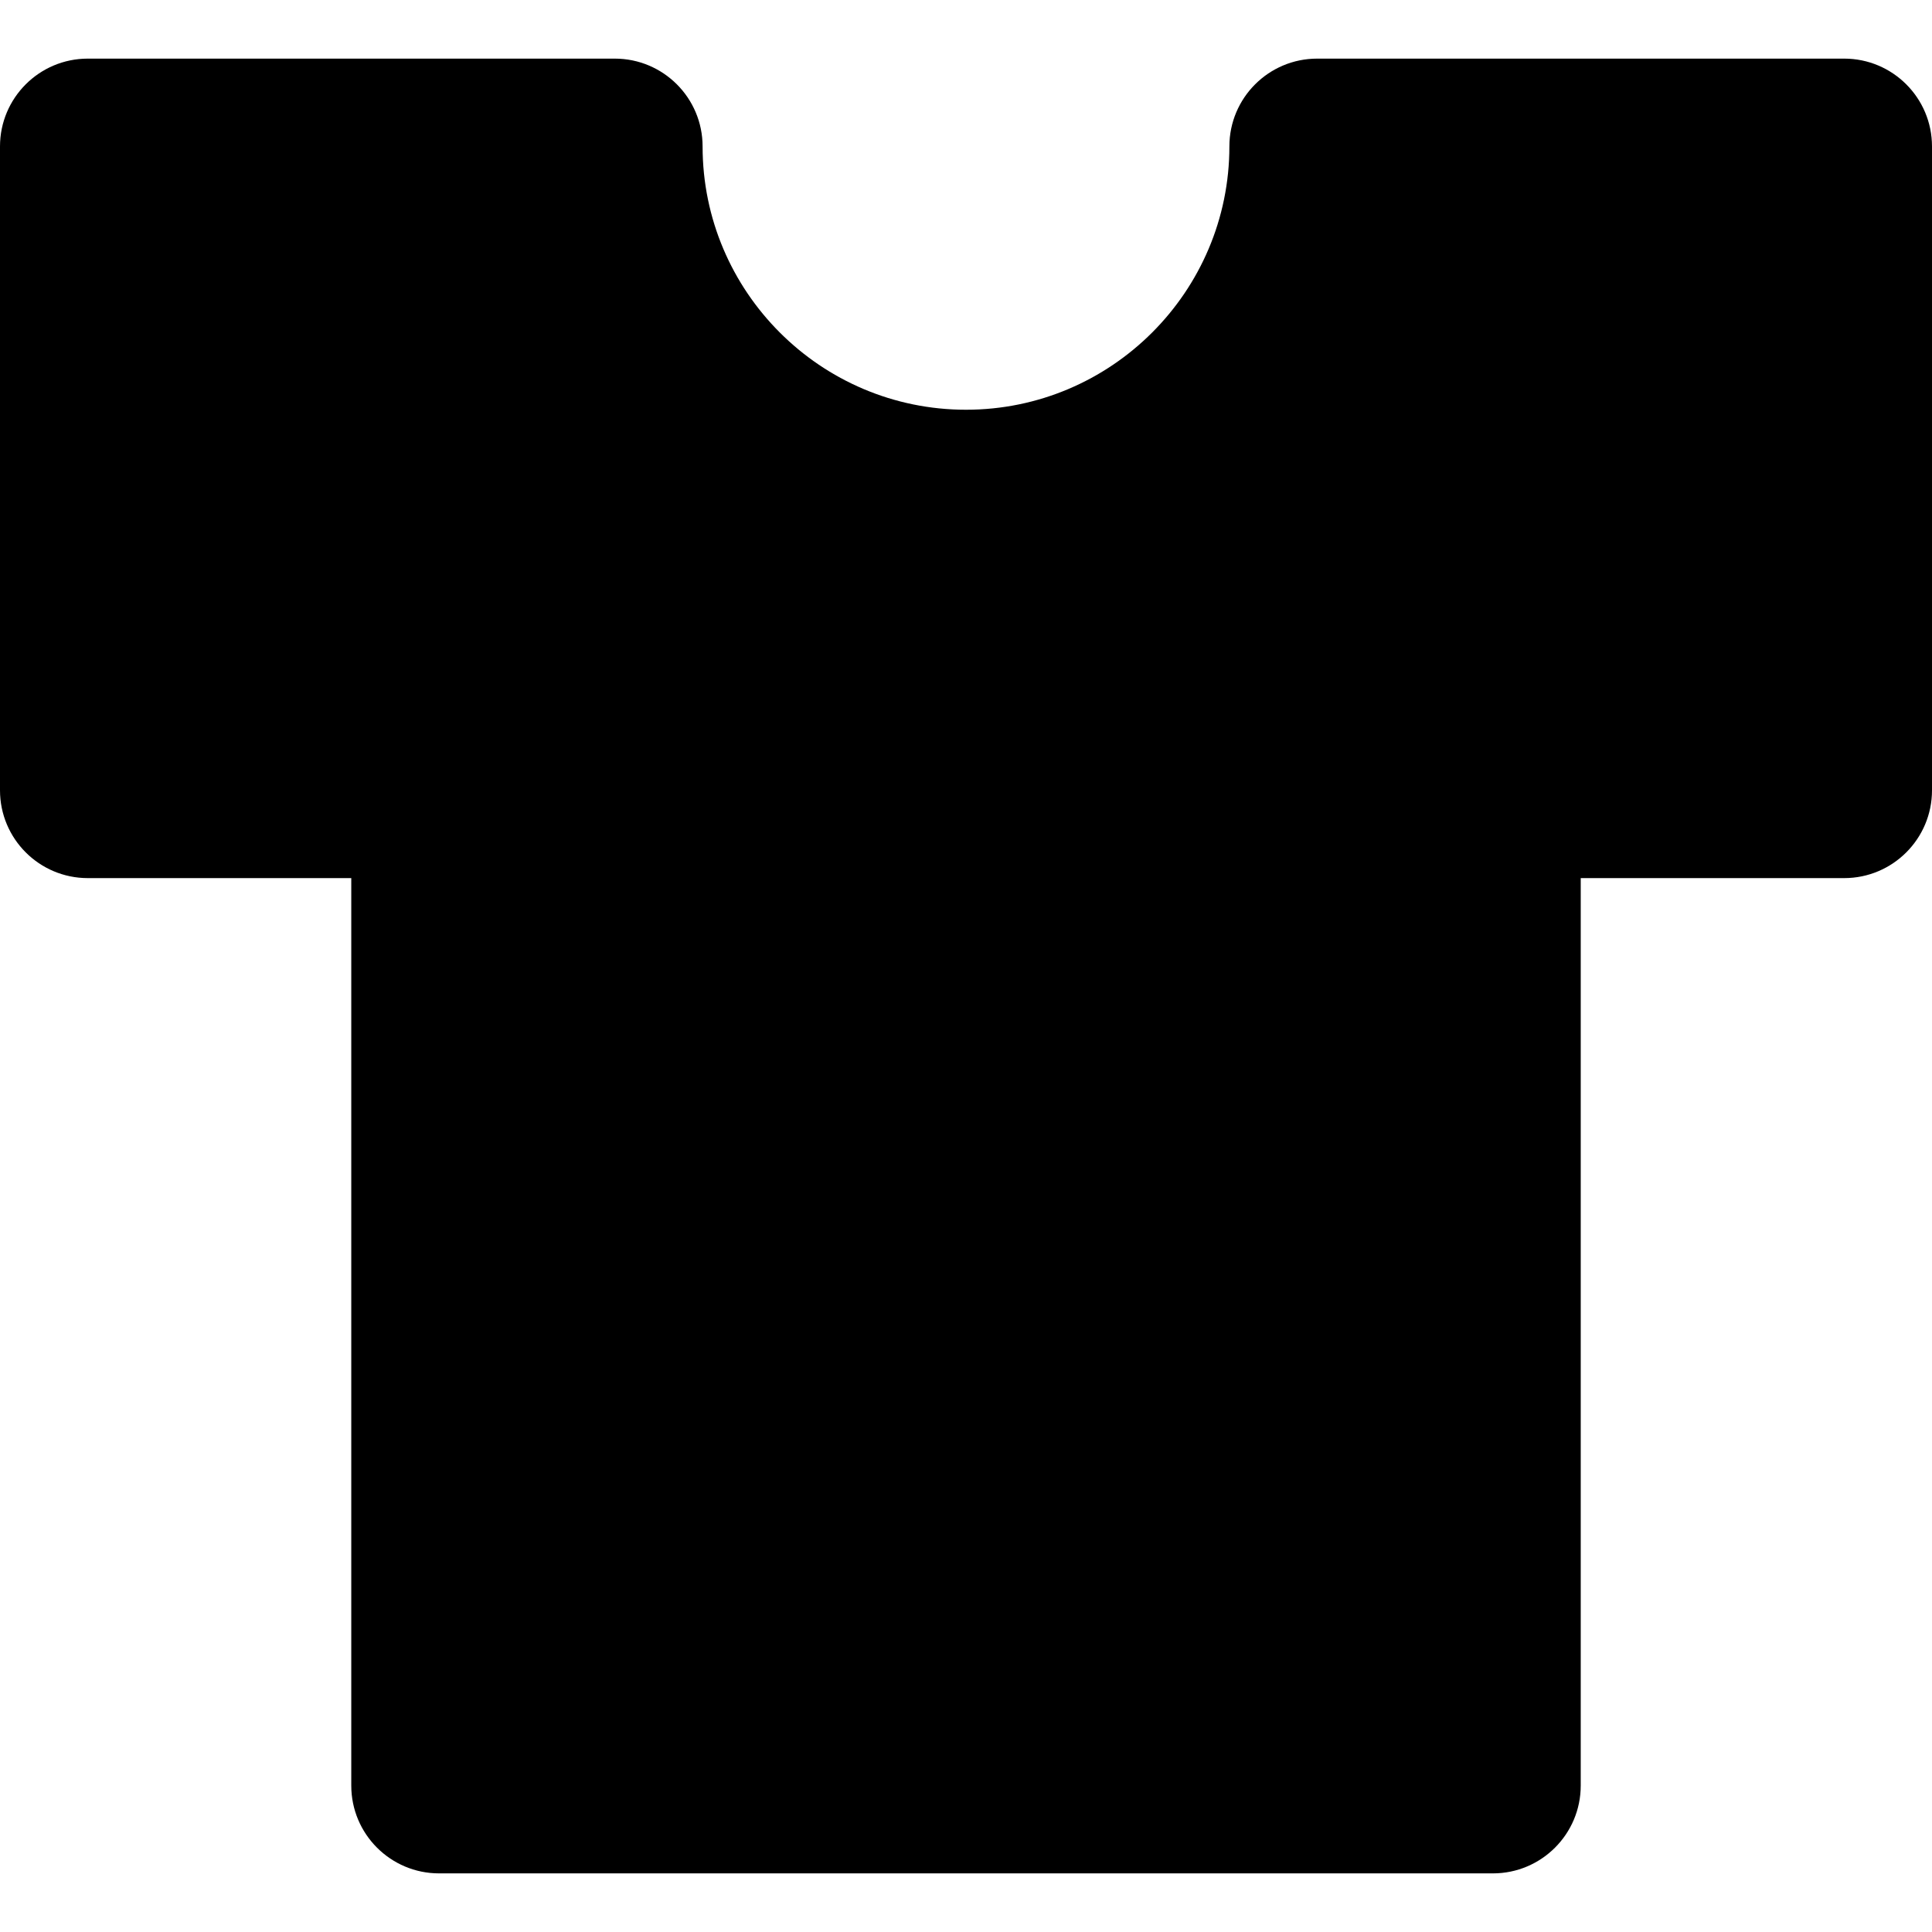 <?xml version="1.0" encoding="iso-8859-1"?>
<!-- Uploaded to: SVG Repo, www.svgrepo.com, Generator: SVG Repo Mixer Tools -->
<svg fill="#000000" height="800px" width="800px" version="1.1" id="Layer_1" xmlns="http://www.w3.org/2000/svg" xmlns:xlink="http://www.w3.org/1999/xlink" 
	 viewBox="0 0 330 330" xml:space="preserve">
<g id="XMLID_467_">
	<path id="XMLID_468_" d="M315,10.013h-90.012c-8.284,0-15,6.716-15,15c0,24.799-20.183,44.974-44.99,44.974
		c-24.808,0-44.99-20.175-44.99-44.974c0-8.284-6.716-15-15-15H15c-8.284,0-15,6.716-15,15v109.974c0,8.284,6.716,15,15,15h45v155
		c0,8.284,6.716,15,15,15h180c8.284,0,15-6.716,15-15v-155h45c8.284,0,15-6.716,15-15V25.013C330,16.729,323.284,10.013,315,10.013z
		"/>
</g>
</svg>